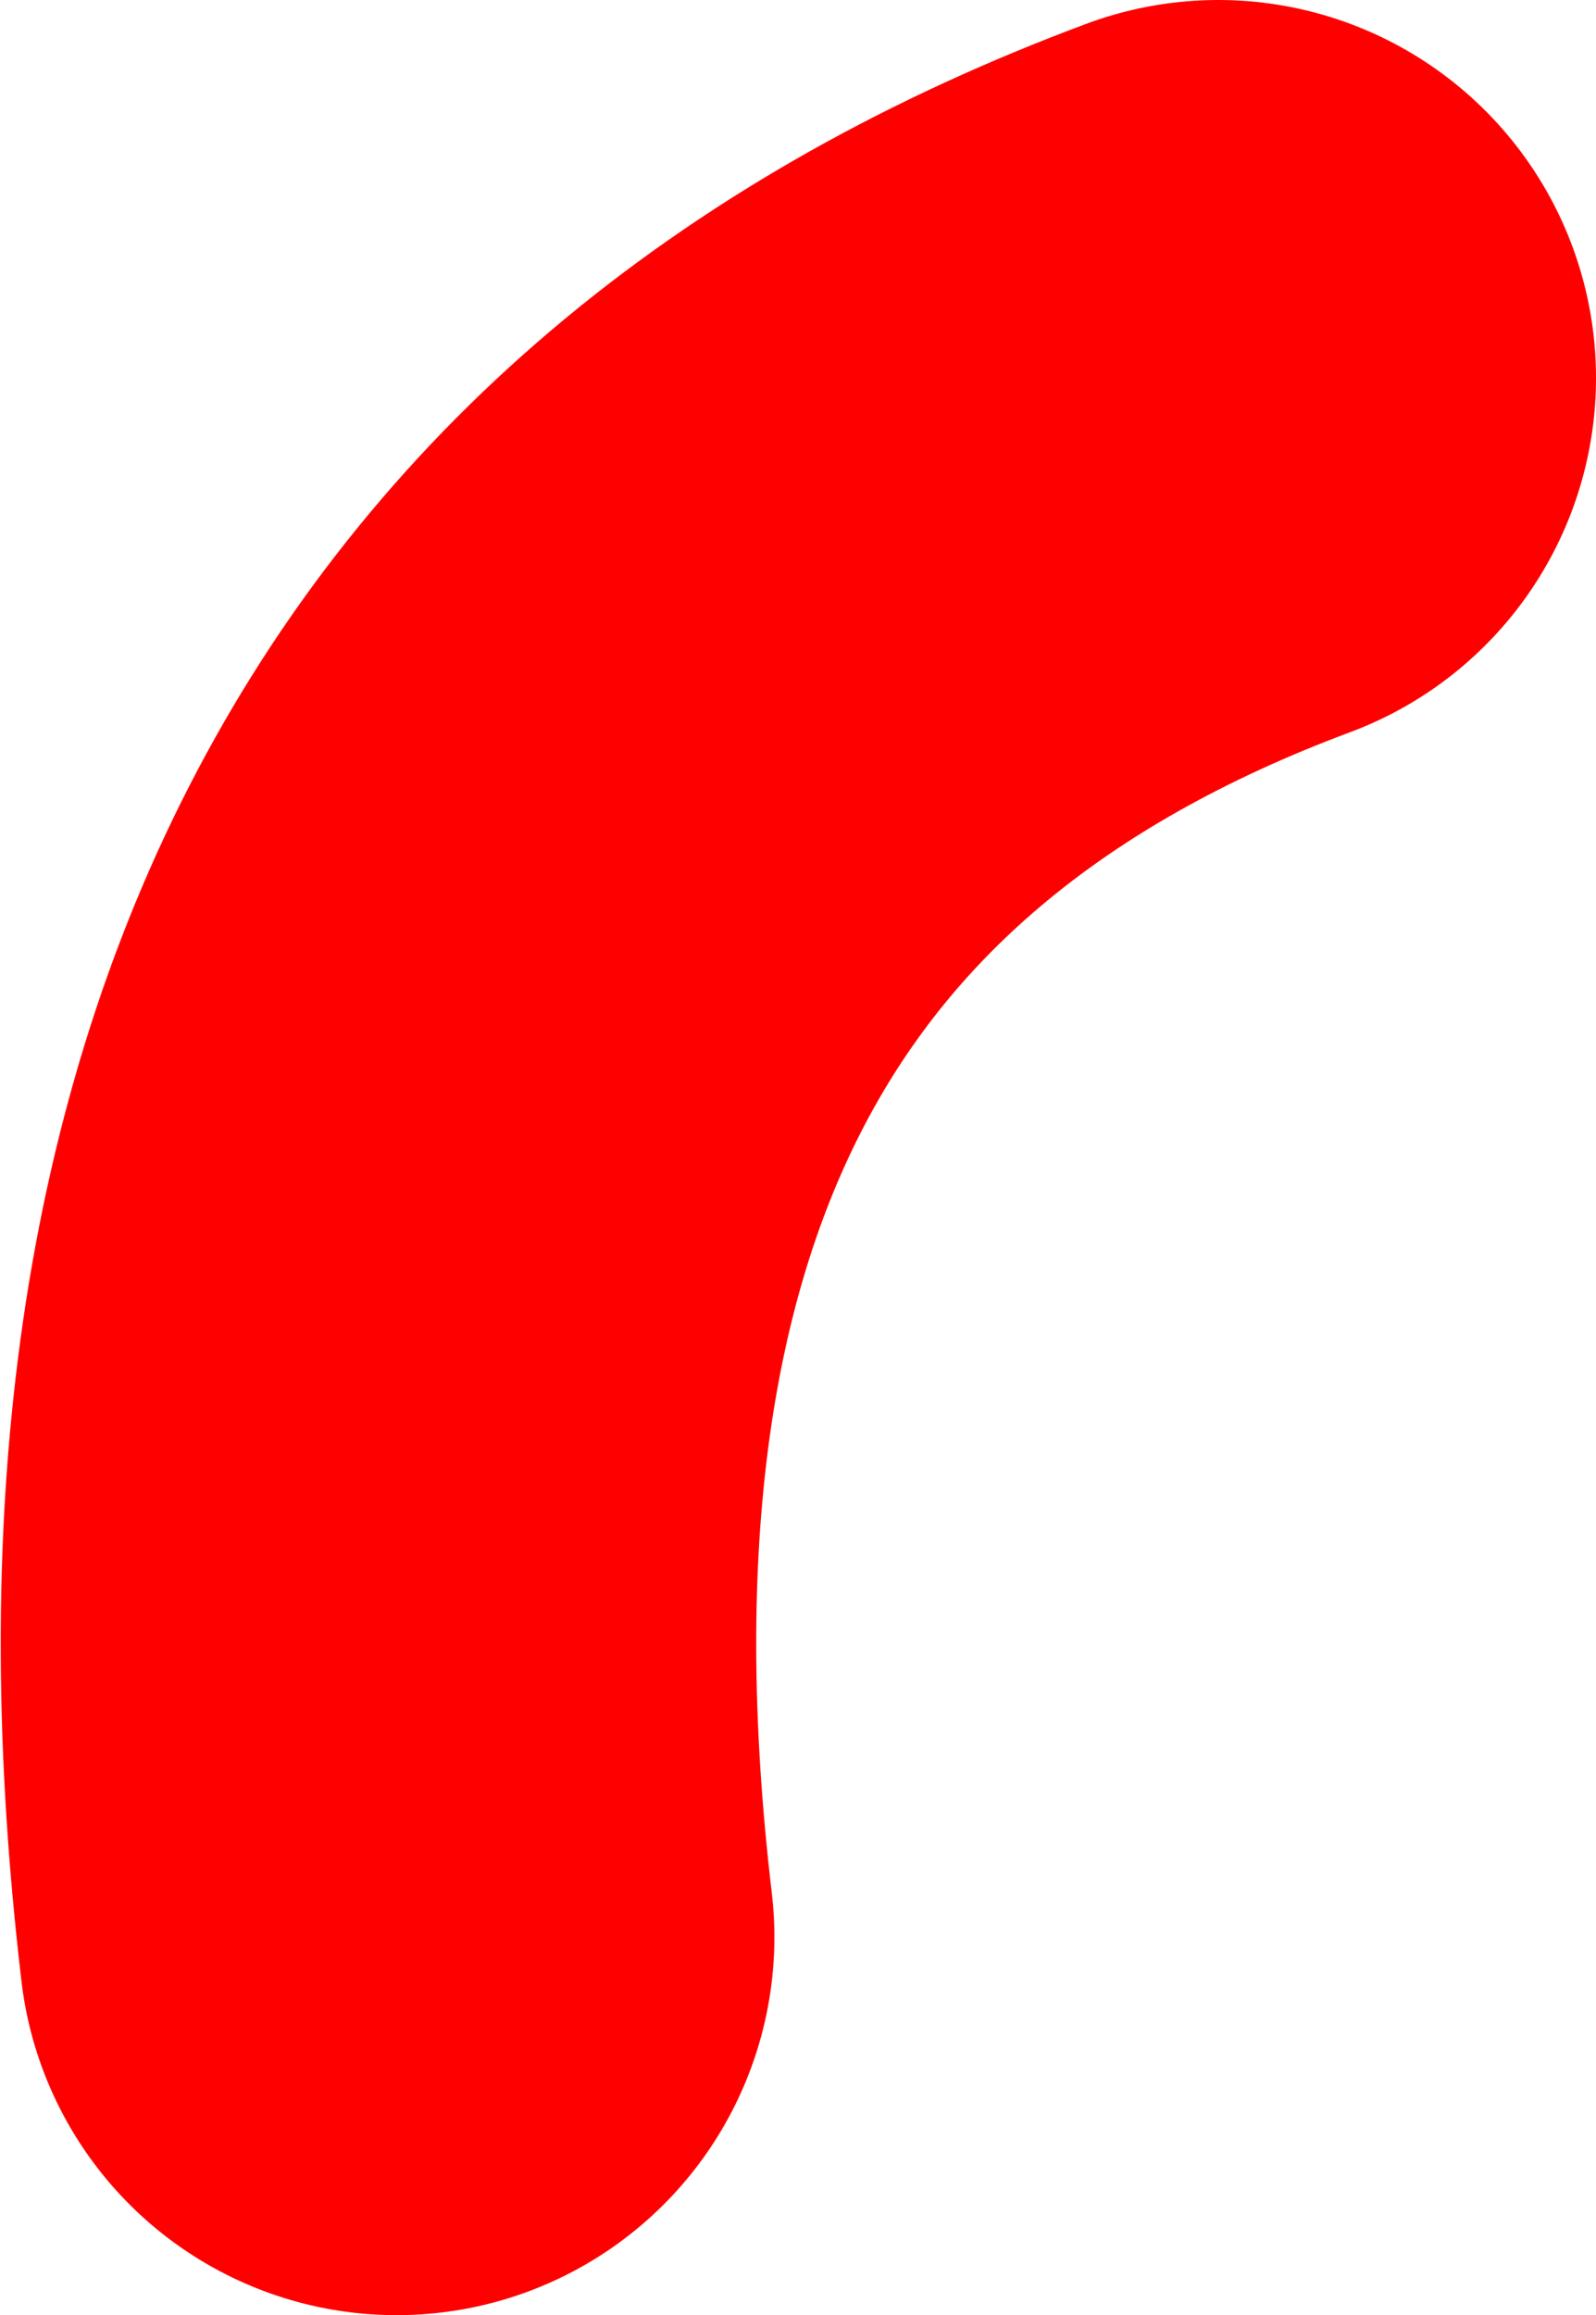 <?xml version="1.0" encoding="UTF-8" standalone="no"?>
<svg xmlns:xlink="http://www.w3.org/1999/xlink" height="12.25px" width="8.45px" xmlns="http://www.w3.org/2000/svg">
  <g transform="matrix(1.0, 0.0, 0.0, 1.0, -24.9, -22.45)">
    <path d="M27.0 32.7 Q26.25 26.35 31.35 24.45" fill="none" stroke="#ff0000" stroke-linecap="round" stroke-linejoin="round" stroke-width="4.0"/>
  </g>
</svg>
